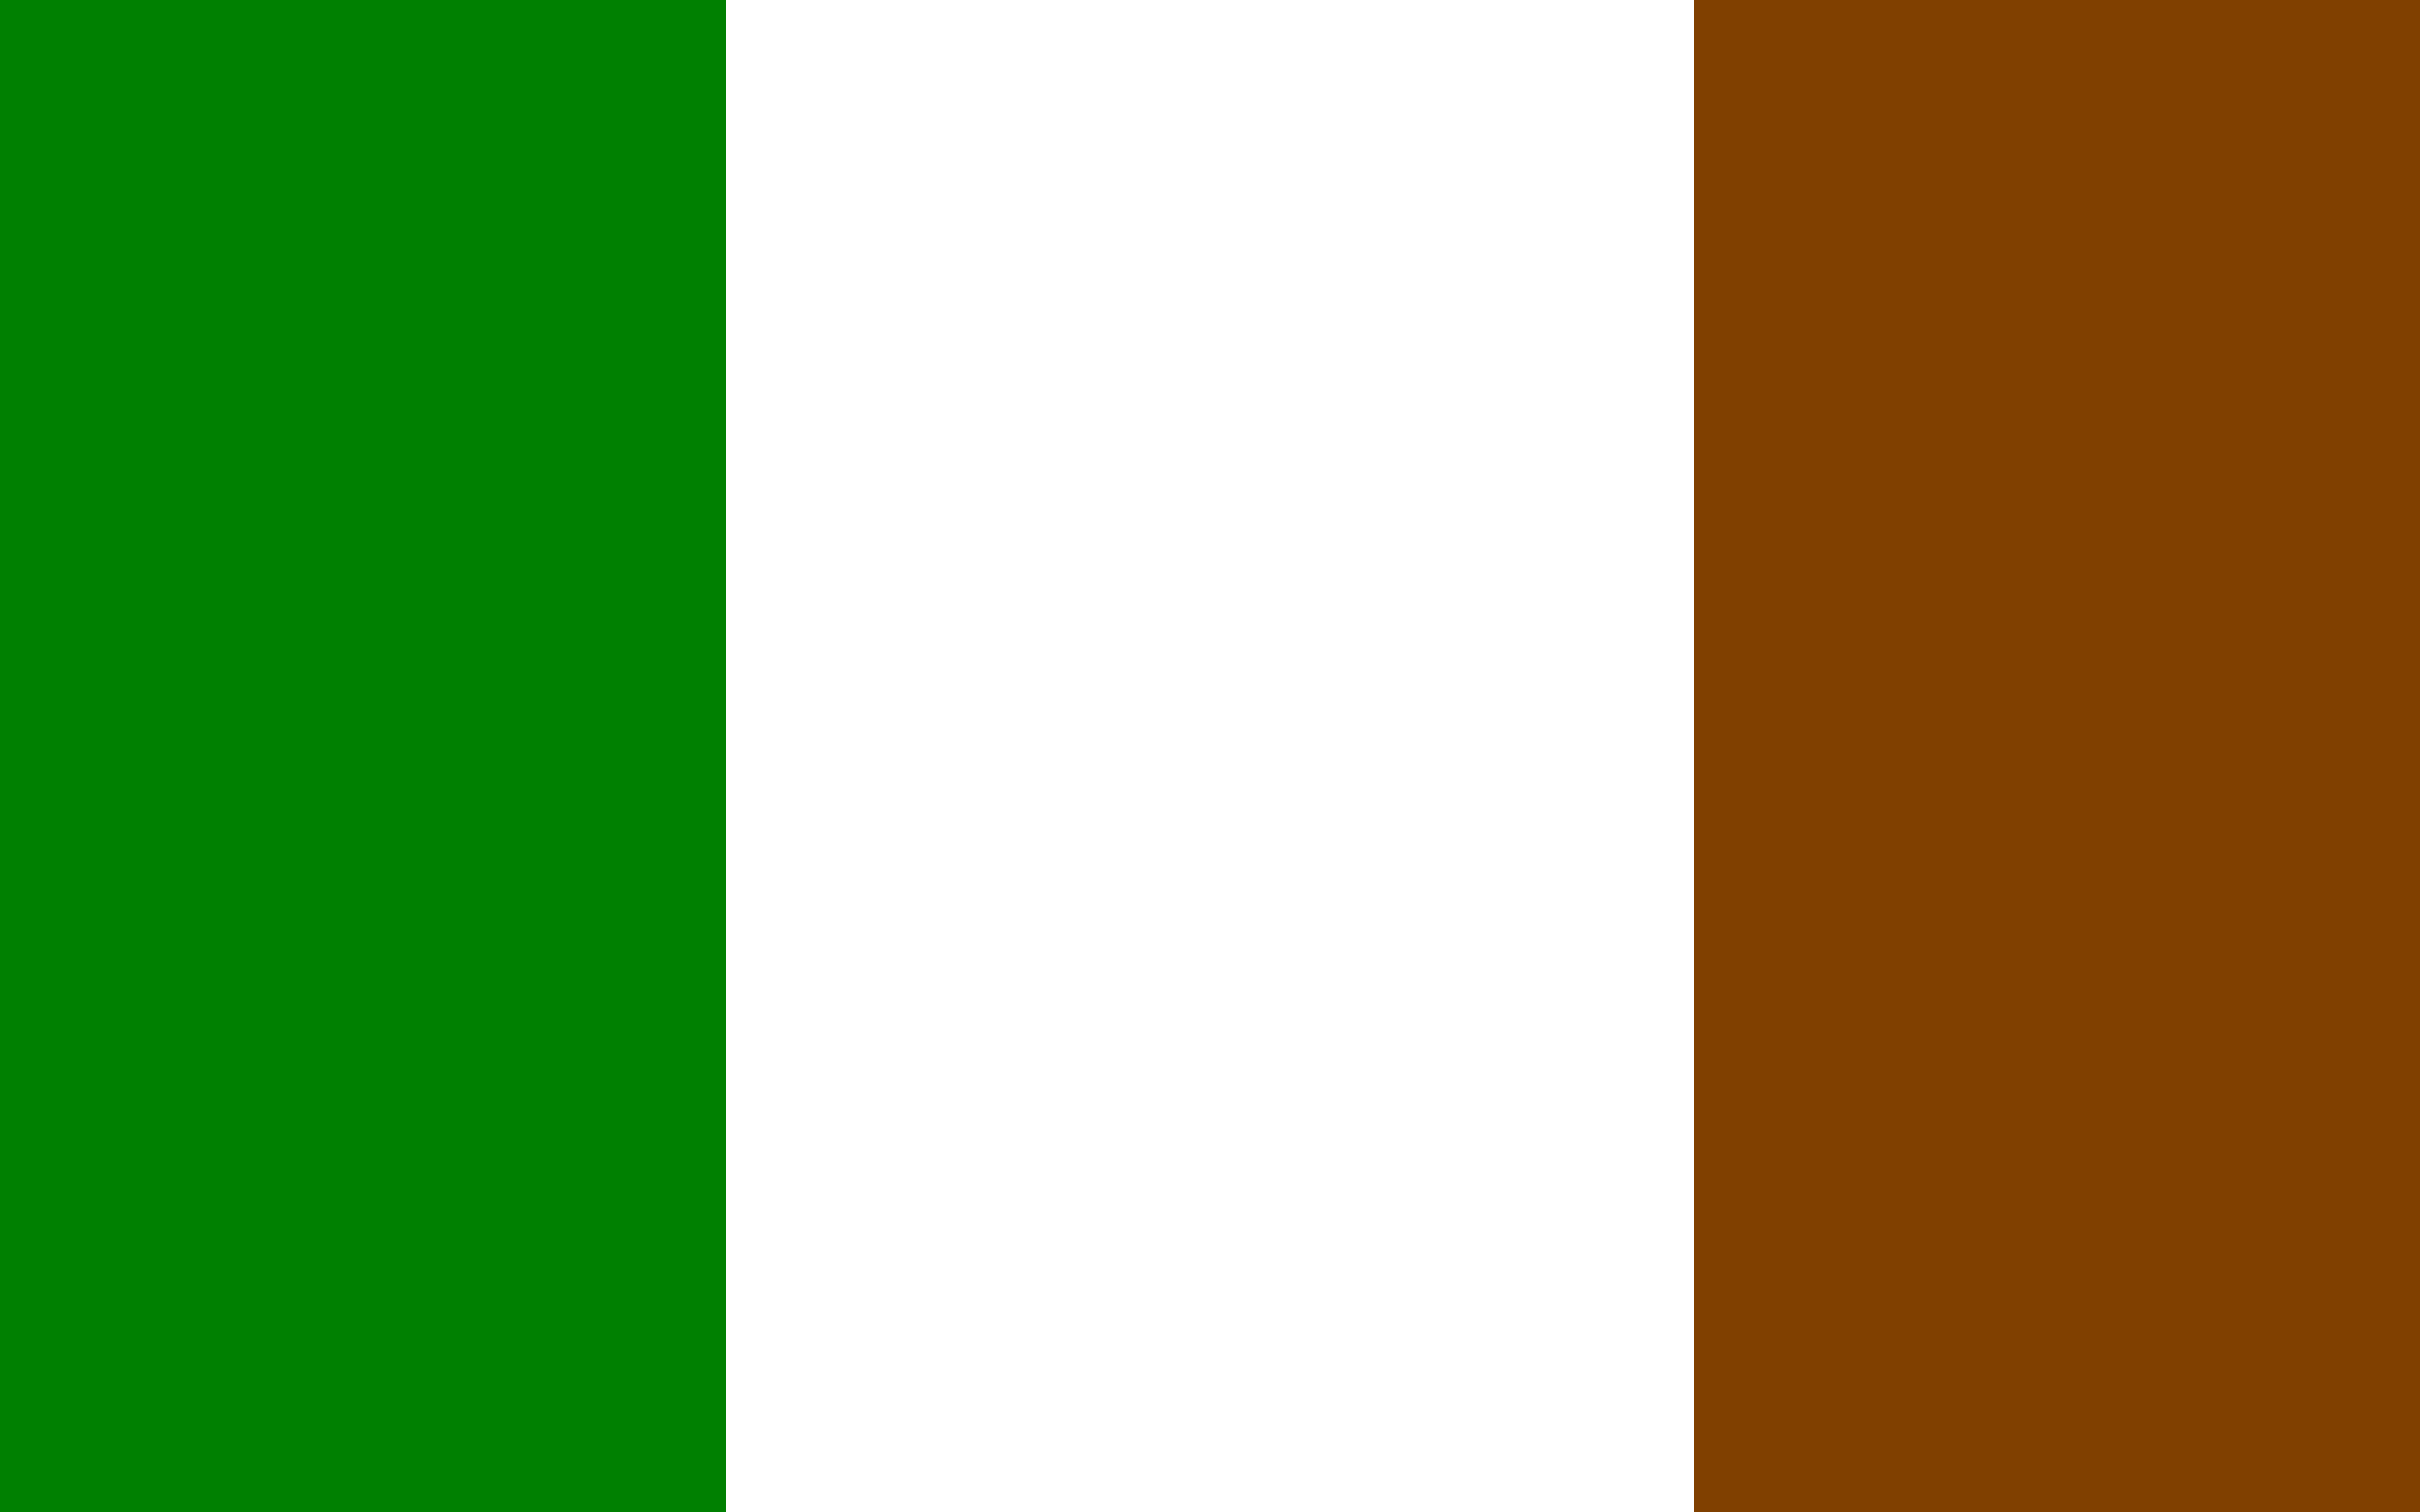 <?xml version="1.0" encoding="UTF-8"?>
<svg id="svg3" width="1600" height="1e3" version="1.1" xmlns="http://www.w3.org/2000/svg">
 <rect id="rect1" width="1600" height="1e3" fill="#ffffff"/>
 <rect id="rect2" width="480" height="1e3" fill="#008001"/>
 <rect id="rect3" x="1120" width="480" height="1e3" fill="#804000"/>
</svg>
